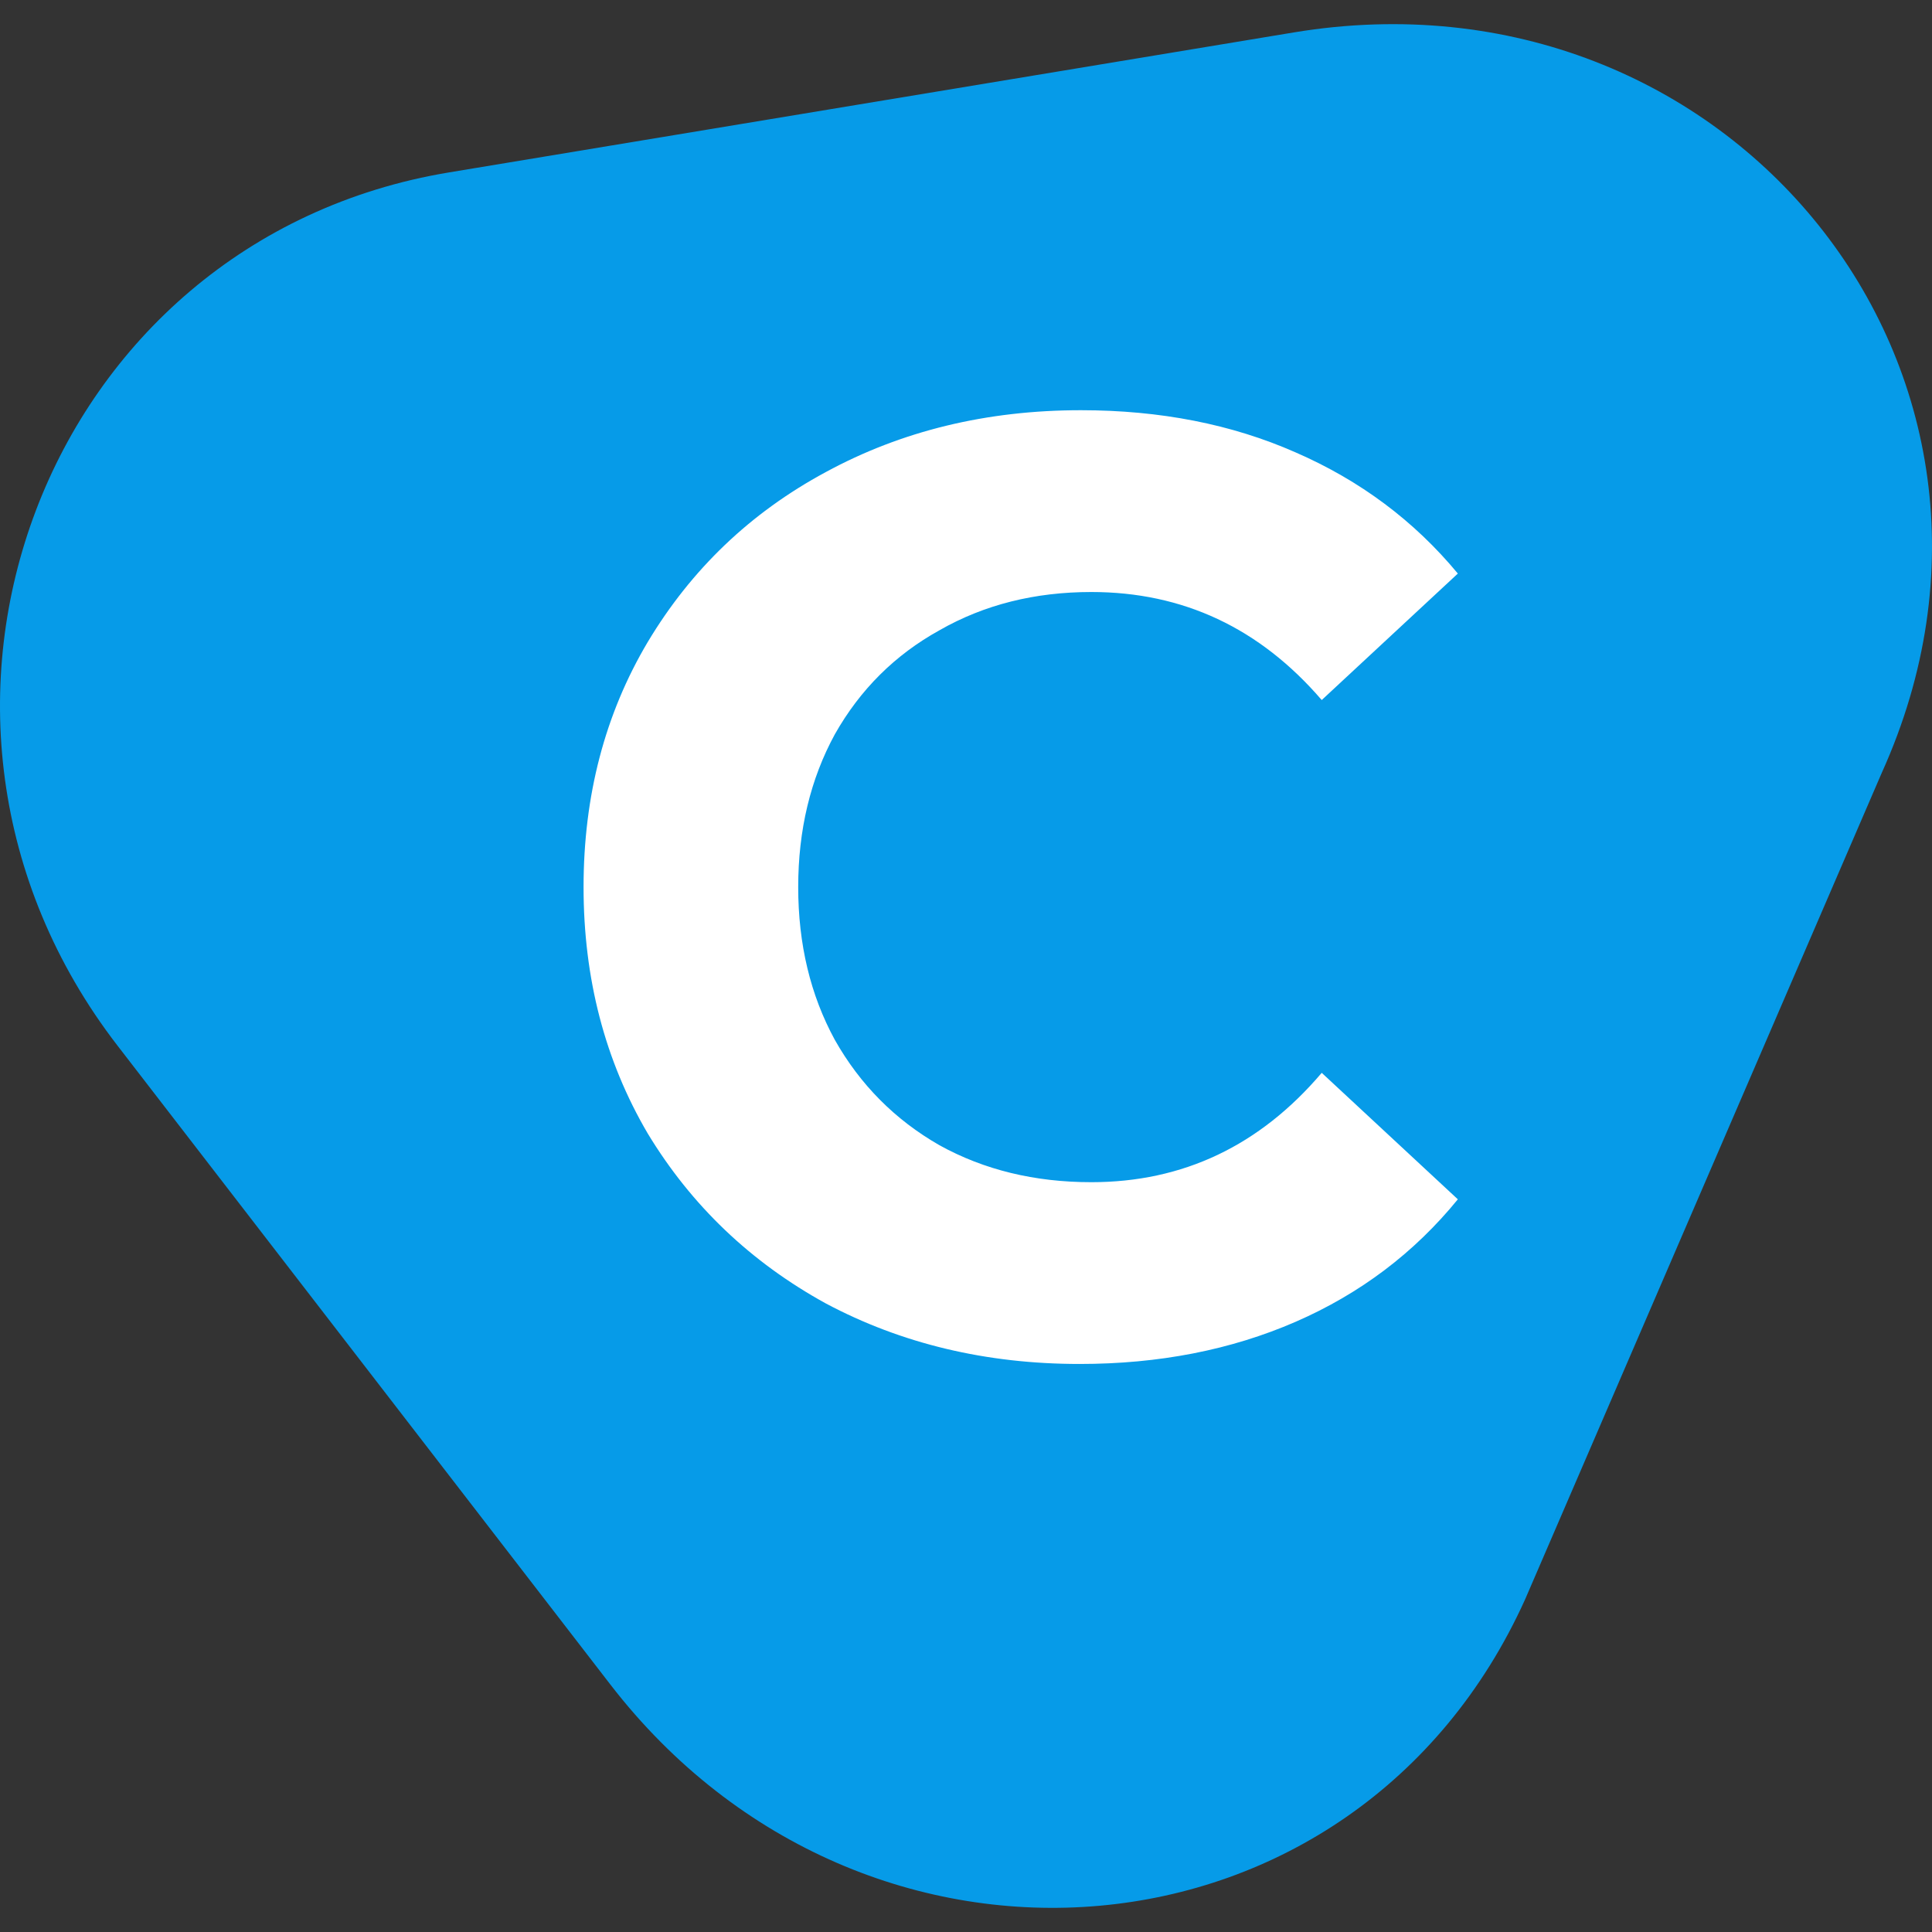 <svg width="80" height="80" viewBox="0 0 80 80" fill="none" xmlns="http://www.w3.org/2000/svg">
<rect x="0" y="0" width="80" height="80" fill="#333333" stroke="none"/>
<path d="M53.577 1.342C71.572 -1.64 85.417 15.412 77.92 32.001L63.152 66.226C56.161 81.698 35.81 83.409 25.271 69.749L4.866 43.298C-5.673 29.637 1.816 9.917 18.599 7.138L53.577 1.342Z" fill="#069BE8"/>
<path d="M44.704 56.479C40.838 56.479 37.333 55.643 34.19 53.97C31.083 52.261 28.626 49.915 26.82 46.933C25.049 43.915 24.164 40.514 24.164 36.733C24.164 32.951 25.049 29.569 26.82 26.587C28.626 23.569 31.083 21.223 34.19 19.55C37.333 17.841 40.856 16.986 44.758 16.986C48.046 16.986 51.008 17.568 53.646 18.732C56.319 19.895 58.559 21.568 60.366 23.75L54.73 28.987C52.164 26.005 48.985 24.514 45.191 24.514C42.843 24.514 40.748 25.041 38.905 26.096C37.062 27.114 35.617 28.551 34.569 30.405C33.558 32.26 33.052 34.369 33.052 36.733C33.052 39.097 33.558 41.206 34.569 43.06C35.617 44.915 37.062 46.37 38.905 47.424C40.748 48.442 42.843 48.952 45.191 48.952C48.985 48.952 52.164 47.442 54.73 44.424L60.366 49.661C58.559 51.879 56.319 53.57 53.646 54.734C50.972 55.897 47.991 56.479 44.704 56.479Z" fill="white"/>
</svg>
